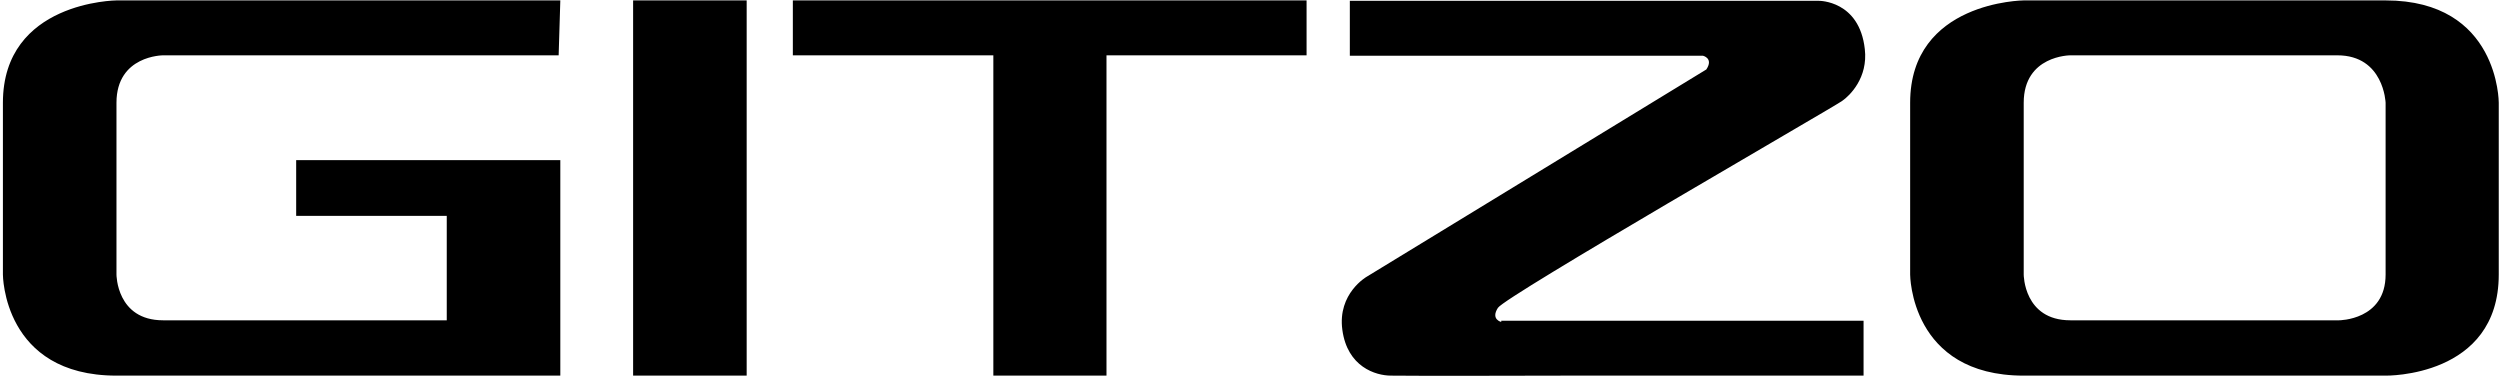 <?xml version="1.0" encoding="UTF-8"?>
<svg width="601px" height="91px" viewBox="0 0 601 91" version="1.1" xmlns="http://www.w3.org/2000/svg" xmlns:xlink="http://www.w3.org/1999/xlink">
    <!-- Generator: Sketch 59.1 (86144) - https://sketch.com -->
    <title>Shape</title>
    <desc>Created with Sketch.</desc>
    <g id="Page-1" stroke="none" stroke-width="1" fill="none" fill-rule="evenodd">
        <g id="gitzo-vector-logo" fill="#000000">
            <path d="M360.9,77.4 C360.9,77.4 358.3,76.8 360.1,74 C361.9,71.2 439.7,26.4 442.8,24.3 C444.7,23 449.1,18.7 448.3,11.8 C447,0.1 437.3,0.2 437.3,0.2 L324.5,0.2 L324.5,13.4 L409.4,13.4 C409.4,13.4 412,14 410.2,16.7 L328.6,66.5 C328.6,66.5 321.5,70.5 322.7,79.3 C323.9,88.2 330.7,90.3 334.4,90.3 C338.1,90.4 376.2,90.3 376.2,90.3 L448,90.3 L448,77.1 L360.9,77.1 L360.9,77.4 Z M190.6,0.1 L190.6,13.3 L238.8,13.3 L238.8,90.3 L266,90.3 L266,13.3 L314.1,13.3 L314.1,0.1 L190.6,0.1 Z M497.7,13.3 C497.7,13.3 486.5,13.3 486.5,24.7 L486.5,66 C486.5,66 486.5,77 497.7,77 L562.3,77 C562.3,77 573.5,77 573.5,66 L573.5,24.7 C573.5,24.7 573.1,13.3 561.9,13.3 L497.7,13.3 Z M459.2,24.7 C459.2,0.3 486.5,0.1 486.5,0.1 L573.5,0.1 C600.8,0.1 600.7,24.7 600.7,24.7 L600.7,66 C600.7,90.8 573.5,90.301 573.5,90.301 L486.5,90.301 C459.2,90.301 459.2,66 459.2,66 L459.2,24.7 Z M152.2,0.1 L179.5,0.1 L179.5,90.3 L152.2,90.3 L152.2,0.1 Z M0.7,24.7 L0.7,66 C0.7,66 0.7,90.3 28,90.3 L134.7,90.3 L134.7,38.5 L71.2,38.5 L71.2,51.9 L107.4,51.9 L107.4,77 L39.2,77 C28,77 28,66 28,66 L28,24.7 C28,13.3 39.2,13.3 39.2,13.3 L134.3,13.3 L134.7,0.1 L28,0.1 C28,0.1 0.7,0.3 0.7,24.7" id="Shape"></path>
        </g>
    </g>
</svg>